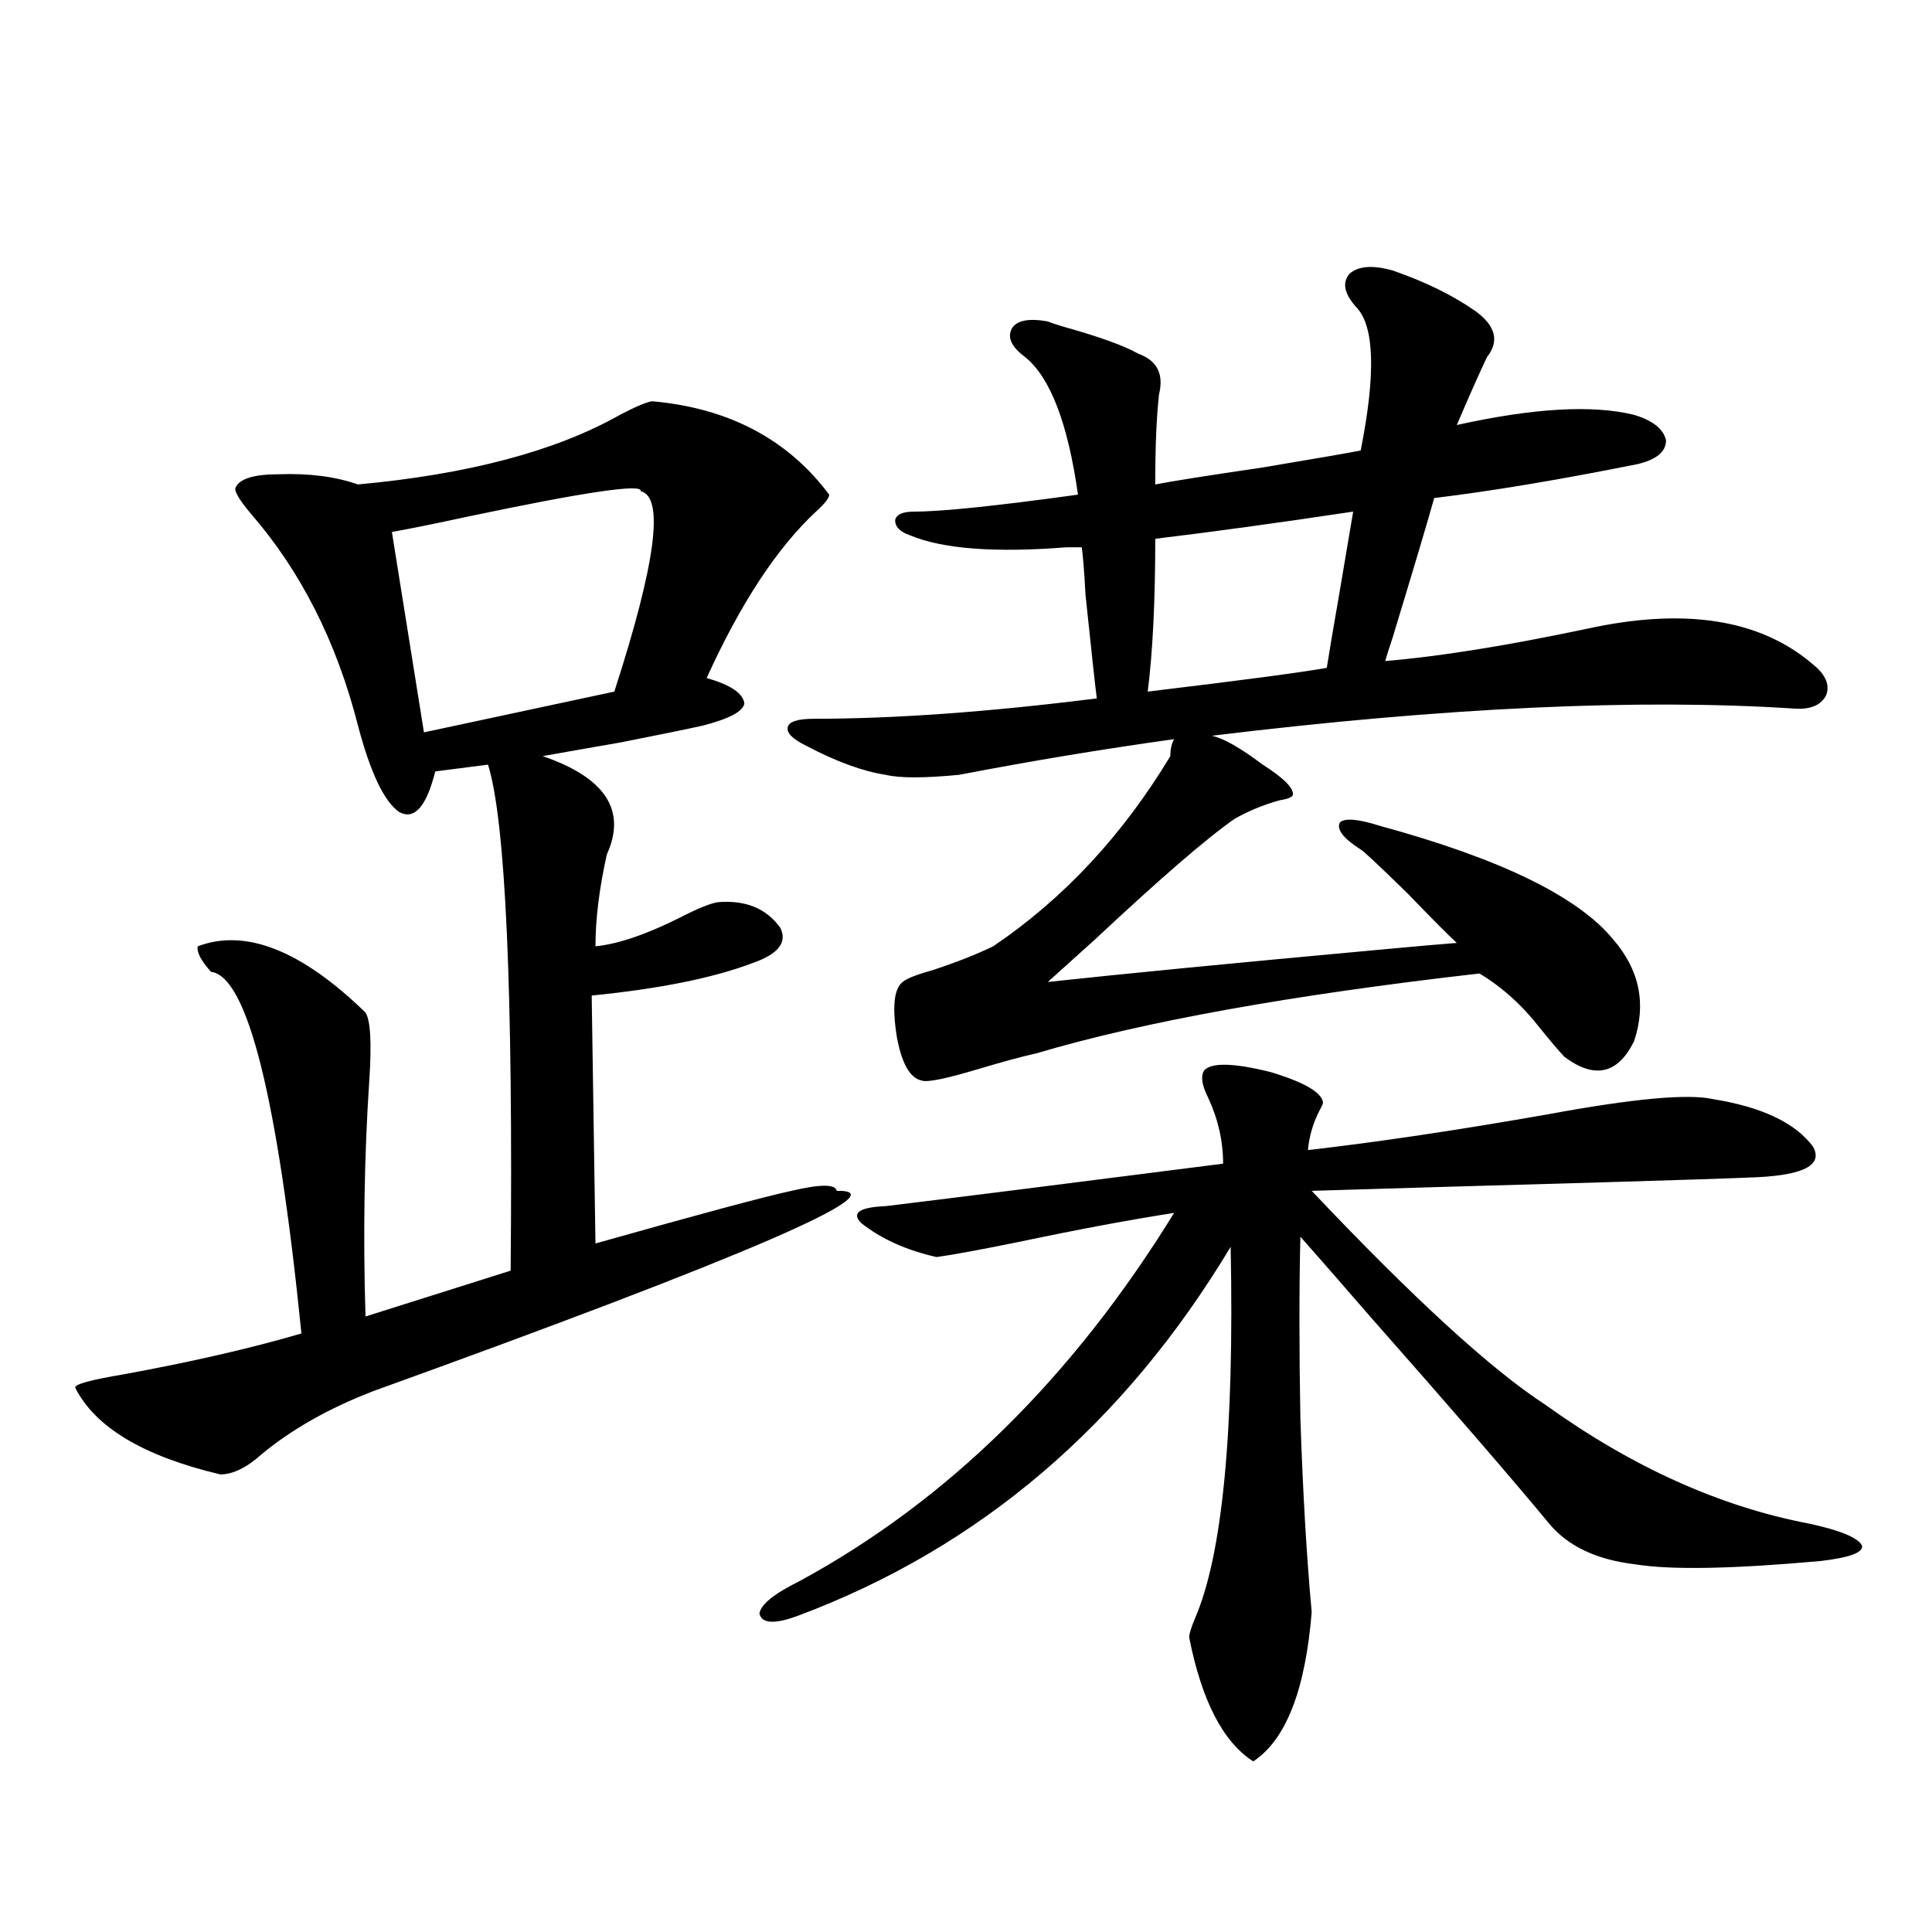 <?xml version="1.0" encoding="utf-8"?>
<!-- Generator: Adobe Illustrator 16.0.0, SVG Export Plug-In . SVG Version: 6.00 Build 0)  -->
<!DOCTYPE svg PUBLIC "-//W3C//DTD SVG 1.1//EN" "http://www.w3.org/Graphics/SVG/1.1/DTD/svg11.dtd">
<svg version="1.1" id="图层_1" xmlns="http://www.w3.org/2000/svg" xmlns:xlink="http://www.w3.org/1999/xlink" x="0px" y="0px"
	 width="1000px" height="1000px" viewBox="0 0 1000 1000" enable-background="new 0 0 1000 1000" xml:space="preserve">
<path d="M337.479,207.68c39.664,3.516,70.242,19.638,91.705,48.34c0,1.758-2.286,4.696-6.829,8.789
	c-20.167,18.759-39.023,47.461-56.584,86.133c12.348,3.516,18.856,7.91,19.512,13.184c-0.655,4.106-7.805,7.91-21.463,11.426
	c-7.805,1.758-22.118,4.696-42.926,8.789c-16.92,2.938-30.243,5.273-39.999,7.031c32.515,11.138,43.566,28.125,33.17,50.977
	c-3.902,17.578-5.854,33.398-5.854,47.461c11.707-1.167,26.341-6.152,43.901-14.941c9.101-4.683,15.609-7.319,19.512-7.91
	c14.299-1.167,25.03,3.228,32.194,13.184c3.902,7.622-0.976,13.774-14.634,18.457c-20.167,7.622-47.804,13.184-82.925,16.699
	l1.951,128.32c53.978-15.229,87.803-24.308,101.461-27.246c14.954-3.516,22.759-3.516,23.414,0
	c33.17-0.577-46.828,33.989-239.994,103.711c-22.773,8.789-41.95,19.638-57.56,32.52c-7.805,7.031-14.969,10.547-21.463,10.547
	c-39.679-9.366-64.724-24.308-75.12-44.824c-0.655-1.758,7.805-4.093,25.365-7.031c35.121-6.44,65.685-13.472,91.705-21.094
	c-12.362-122.456-27.972-184.858-46.828-187.207c-5.213-5.851-7.484-10.245-6.829-13.184c24.71-9.366,53.657,2.06,86.827,34.277
	c2.592,4.106,3.247,15.82,1.951,35.156c-2.606,39.263-3.262,79.98-1.951,122.168l75.12-23.73
	c1.296-145.308-2.606-232.608-11.707-261.914l-27.316,3.516c-4.558,18.169-10.731,25.2-18.536,21.094
	c-7.805-5.273-14.969-20.215-21.463-44.824c-11.066-43.354-29.603-79.98-55.608-109.863c-5.854-7.031-8.46-11.426-7.805-13.184
	c1.951-4.683,9.421-7.031,22.438-7.031c15.609-0.577,29.268,1.181,40.975,5.273c57.225-5.273,102.437-17.276,135.606-36.035
	C328.699,210.618,334.218,208.271,337.479,207.68z M331.626,254.262c1.296-4.093-28.627,0.302-89.754,13.184
	c-16.265,3.516-29.268,6.152-39.023,7.91l16.585,103.711l98.534-21.094C339.431,291.767,343.974,257.2,331.626,254.262z
	 M623.326,553.969c3.902-4.093,15.274-3.804,34.146,0.879c17.561,5.273,26.661,10.547,27.316,15.82c0,0.591-0.655,2.06-1.951,4.395
	c-3.262,6.454-5.213,13.184-5.854,20.215c35.762-4.093,77.071-10.245,123.899-18.457c44.222-8.198,72.834-10.835,85.852-7.91
	c25.365,4.106,42.591,12.305,51.706,24.609c5.198,9.38-4.558,14.653-29.268,15.82c-13.658,0.591-40.334,1.47-79.998,2.637
	c-62.438,1.758-112.527,3.228-150.24,4.395c52.682,55.673,93.001,92.587,120.973,110.742
	c44.877,32.231,90.395,52.734,136.582,61.523c16.25,3.516,25.365,7.333,27.316,11.426c0.641,3.516-6.509,6.152-21.463,7.91
	c-45.532,4.106-77.406,4.696-95.607,1.758c-20.167-2.335-35.121-9.366-44.877-21.094c-18.871-22.852-49.755-58.585-92.681-107.227
	c-16.265-18.745-28.292-32.52-36.097-41.309c-0.655,26.367-0.655,57.72,0,94.043c1.296,38.672,3.247,72.07,5.854,100.195
	c-3.262,40.43-13.338,66.206-30.243,77.344c-15.609-9.97-26.676-31.353-33.17-64.16c0-1.758,0.976-4.985,2.927-9.668
	c14.299-32.808,20.487-96.968,18.536-192.48c-55.288,91.997-129.753,155.566-223.409,190.723
	c-12.362,4.683-19.191,4.395-20.487-0.879c0.641-4.696,7.47-10.259,20.487-16.699c76.736-41.597,141.46-105.167,194.142-190.723
	c-22.773,3.516-49.435,8.501-79.998,14.941c-20.167,4.106-34.48,6.743-42.926,7.91c-15.609-3.516-28.627-9.366-39.023-17.578
	c-5.213-5.273-0.976-8.198,12.683-8.789c29.268-3.516,87.468-10.835,174.63-21.973c0-11.714-2.606-23.14-7.805-34.277
	C622.016,561.591,621.375,556.907,623.326,553.969z M653.569,395.766c11.052,7.031,16.25,12.305,15.609,15.82
	c-0.655,1.181-2.927,2.06-6.829,2.637c-8.46,2.349-16.265,5.575-23.414,9.668c-14.313,9.97-38.383,30.762-72.193,62.402
	c-12.362,11.138-20.487,18.457-24.39,21.973c37.713-4.093,94.952-9.668,171.703-16.699c18.856-1.758,32.194-2.925,39.999-3.516
	c-3.902-3.516-12.362-12.003-25.365-25.488c-14.969-14.64-23.094-22.261-24.39-22.852c-9.115-5.851-12.683-10.547-10.731-14.063
	c2.592-2.335,9.421-1.758,20.487,1.758c62.438,17.001,102.757,36.626,120.973,58.887c13.658,15.82,17.226,33.398,10.731,52.734
	c-8.46,17.001-20.487,19.638-36.097,7.91c-3.262-3.516-7.484-8.487-12.683-14.941c-9.115-11.714-19.512-21.094-31.219-28.125
	c-97.559,11.138-173.989,24.911-229.263,41.309c-7.805,1.758-17.561,4.395-29.268,7.91c-17.561,5.273-27.651,7.333-30.243,6.152
	c-5.854-1.167-10.091-8.487-12.683-21.973c-2.606-15.82-1.631-25.488,2.927-29.004c1.951-1.758,7.149-3.804,15.609-6.152
	c12.348-4.093,22.759-8.198,31.219-12.305c36.417-24.609,66.98-57.417,91.705-98.438c0-3.516,0.641-6.44,1.951-8.789
	c-37.728,5.273-74.8,11.426-111.217,18.457c-18.216,1.758-30.898,1.758-38.048,0c-11.707-1.758-25.365-6.729-40.975-14.941
	c-7.164-3.516-10.411-6.729-9.756-9.668c0.641-2.925,5.198-4.395,13.658-4.395c41.615,0,90.395-3.516,146.338-10.547
	c-0.655-4.683-2.606-22.55-5.854-53.613c-0.655-12.305-1.311-20.503-1.951-24.609c-1.951,0-4.558,0-7.805,0
	c-37.072,2.938-64.068,0.879-80.974-6.152c-5.213-1.758-7.805-4.395-7.805-7.91c0.641-2.925,3.902-4.395,9.756-4.395
	c14.299,0,42.591-2.925,84.876-8.789c-5.213-36.914-14.313-60.645-27.316-71.191c-7.164-5.273-9.436-10.245-6.829-14.941
	c2.592-4.093,8.78-5.273,18.536-3.516c1.296,0.591,3.902,1.47,7.805,2.637c18.856,5.273,31.859,9.97,39.023,14.063
	c9.756,3.516,13.323,10.547,10.731,21.094c-1.311,11.728-1.951,27.246-1.951,46.582c9.101-1.758,27.637-4.683,55.608-8.789
	c27.957-4.683,44.877-7.608,50.73-8.789c7.805-39.249,7.149-63.858-1.951-73.828c-6.509-7.031-7.805-12.882-3.902-17.578
	c4.543-4.093,12.027-4.683,22.438-1.758c16.905,5.864,31.219,12.896,42.926,21.094c10.396,7.622,12.348,15.532,5.854,23.73
	c-3.902,8.212-9.115,19.927-15.609,35.156c39.664-8.789,70.242-10.547,91.705-5.273c9.756,2.938,15.274,7.333,16.585,13.184
	c0,5.864-4.878,9.97-14.634,12.305c-40.975,8.212-76.096,14.063-105.363,17.578c-3.262,11.728-10.411,35.747-21.463,72.07
	c-1.951,5.864-3.262,9.97-3.902,12.305c27.957-2.335,62.758-7.91,104.388-16.699c50.73-11.124,89.754-4.972,117.07,18.457
	c6.494,5.273,8.78,10.547,6.829,15.82c-2.606,5.273-8.14,7.622-16.585,7.031c-80.653-5.273-181.139-0.577-301.456,14.063
	C633.082,382.005,641.862,386.977,653.569,395.766z M597.961,278.871c0,32.231-1.311,58.599-3.902,79.102
	c48.779-5.851,79.663-9.956,92.681-12.305c1.296-8.198,3.567-21.671,6.829-40.43c3.247-19.336,5.519-32.808,6.829-40.43
	C661.374,270.673,627.229,275.355,597.961,278.871z"/>
</svg>
